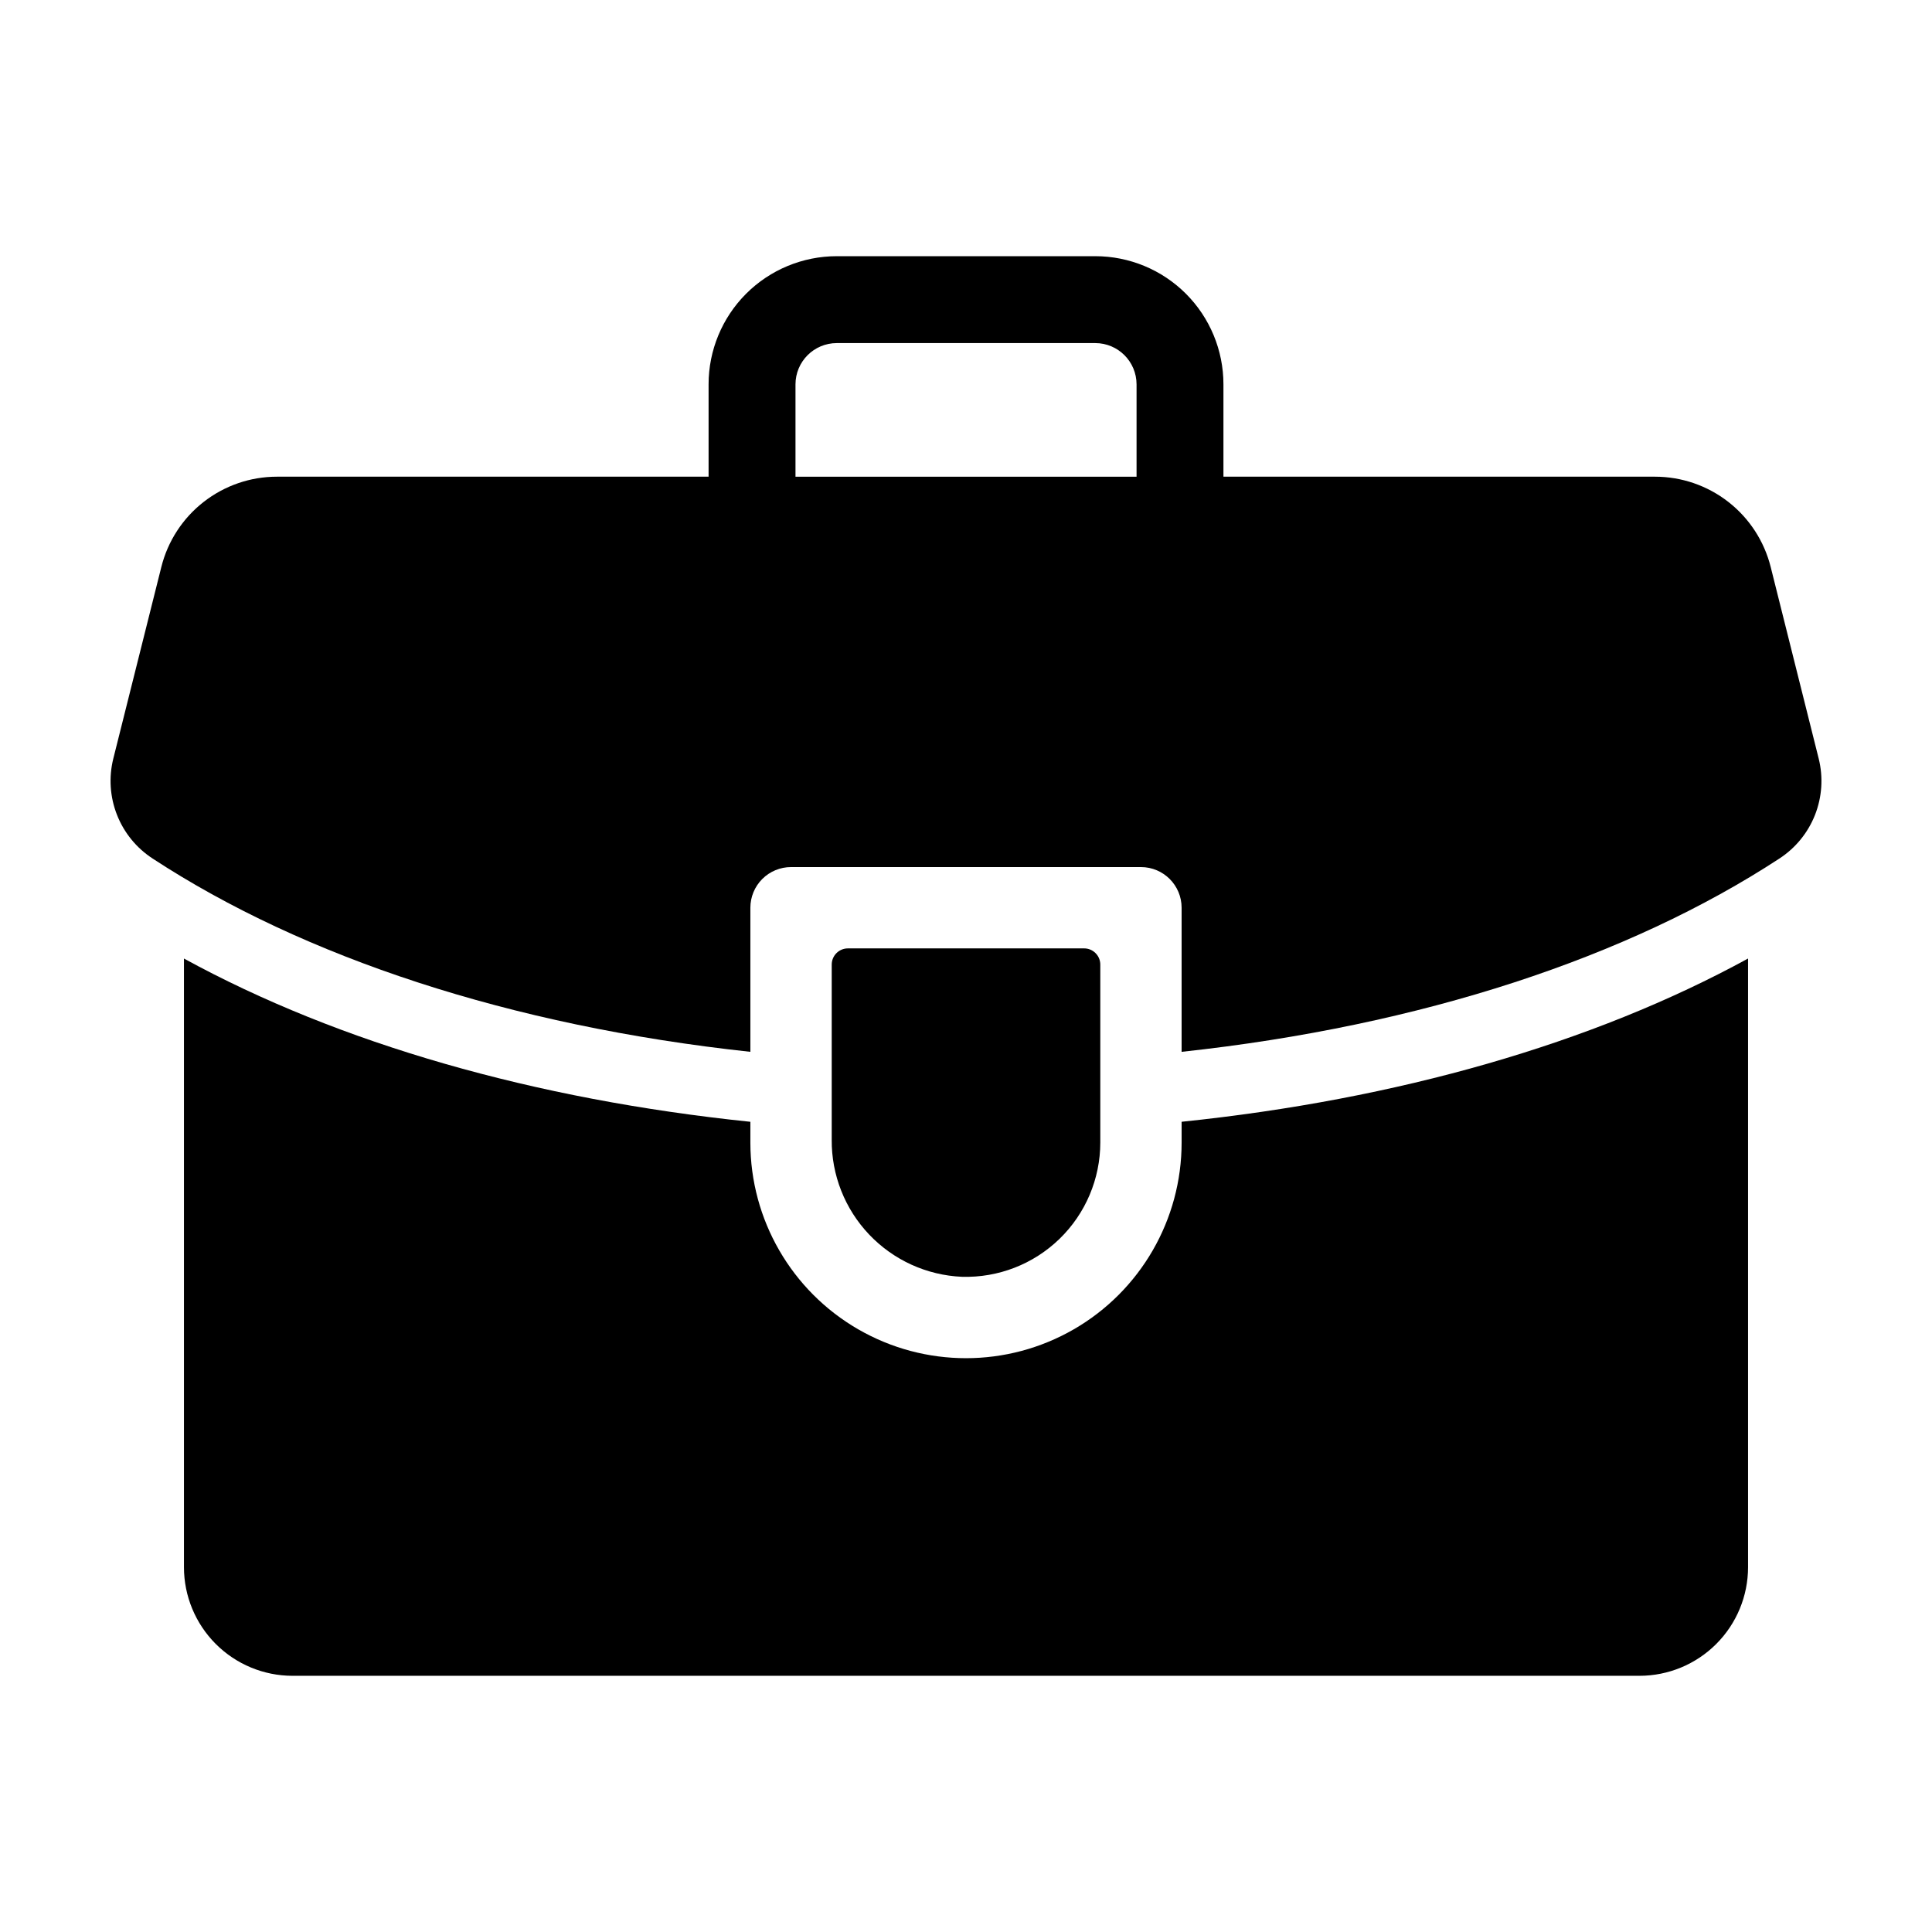 <?xml version="1.0" encoding="UTF-8"?>
<!-- Uploaded to: SVG Repo, www.svgrepo.com, Generator: SVG Repo Mixer Tools -->
<svg fill="#000000" width="800px" height="800px" version="1.1" viewBox="144 144 512 512" xmlns="http://www.w3.org/2000/svg">
 <g>
  <path d="m192.75 398.02v161.3c0 7.633 3.035 14.953 8.434 20.352 5.398 5.398 12.719 8.434 20.352 8.434h356.93c7.633 0 14.957-3.035 20.355-8.434 5.398-5.398 8.43-12.719 8.43-20.352v-161.3c-41.176 22.527-92.914 37.352-150.11 43.262v5.512c0 20.414-10.891 39.277-28.57 49.484-17.68 10.207-39.461 10.207-57.141 0-17.68-10.207-28.574-29.07-28.574-49.484v-5.508c-57.191-5.91-108.93-20.734-150.11-43.266z"/>
  <path d="m435.59 446.79v-47.164c0-1.141-0.449-2.231-1.258-3.035-0.805-0.809-1.898-1.262-3.035-1.258h-62.59c-2.371 0-4.293 1.922-4.293 4.293v46.406c-0.074 9.348 3.484 18.359 9.922 25.133 6.438 6.777 15.254 10.793 24.59 11.199 9.621 0.281 18.941-3.344 25.848-10.043s10.809-15.91 10.816-25.531z"/>
  <path d="m613.25 294.25c-1.715-6.836-5.66-12.902-11.215-17.234-5.555-4.336-12.398-6.688-19.441-6.688h-114.37v-24.469c0-9.008-3.578-17.648-9.949-24.02-6.371-6.367-15.008-9.945-24.016-9.945h-68.508c-9.012 0-17.648 3.578-24.02 9.945-6.371 6.371-9.949 15.012-9.949 24.02v24.469h-114.37c-7.047-0.004-13.891 2.352-19.445 6.688-5.555 4.332-9.5 10.398-11.211 17.234l-12.738 50.82c-1.227 4.953-0.879 10.164 0.996 14.906 1.871 4.746 5.18 8.789 9.461 11.566 39.914 26.109 94.75 44.344 158.38 51.203v-38.184c0-2.859 1.137-5.598 3.156-7.621 2.023-2.019 4.762-3.156 7.621-3.156h92.73c5.953 0 10.777 4.824 10.777 10.777v38.184c63.637-6.859 118.47-25.09 158.39-51.203 4.277-2.777 7.586-6.82 9.461-11.566 1.871-4.742 2.219-9.953 0.992-14.906zm-168.05-23.922h-90.387v-24.469c0.008-6.039 4.902-10.934 10.941-10.938h68.508c6.035 0.004 10.93 4.898 10.938 10.938z"/>
 </g>
</svg>